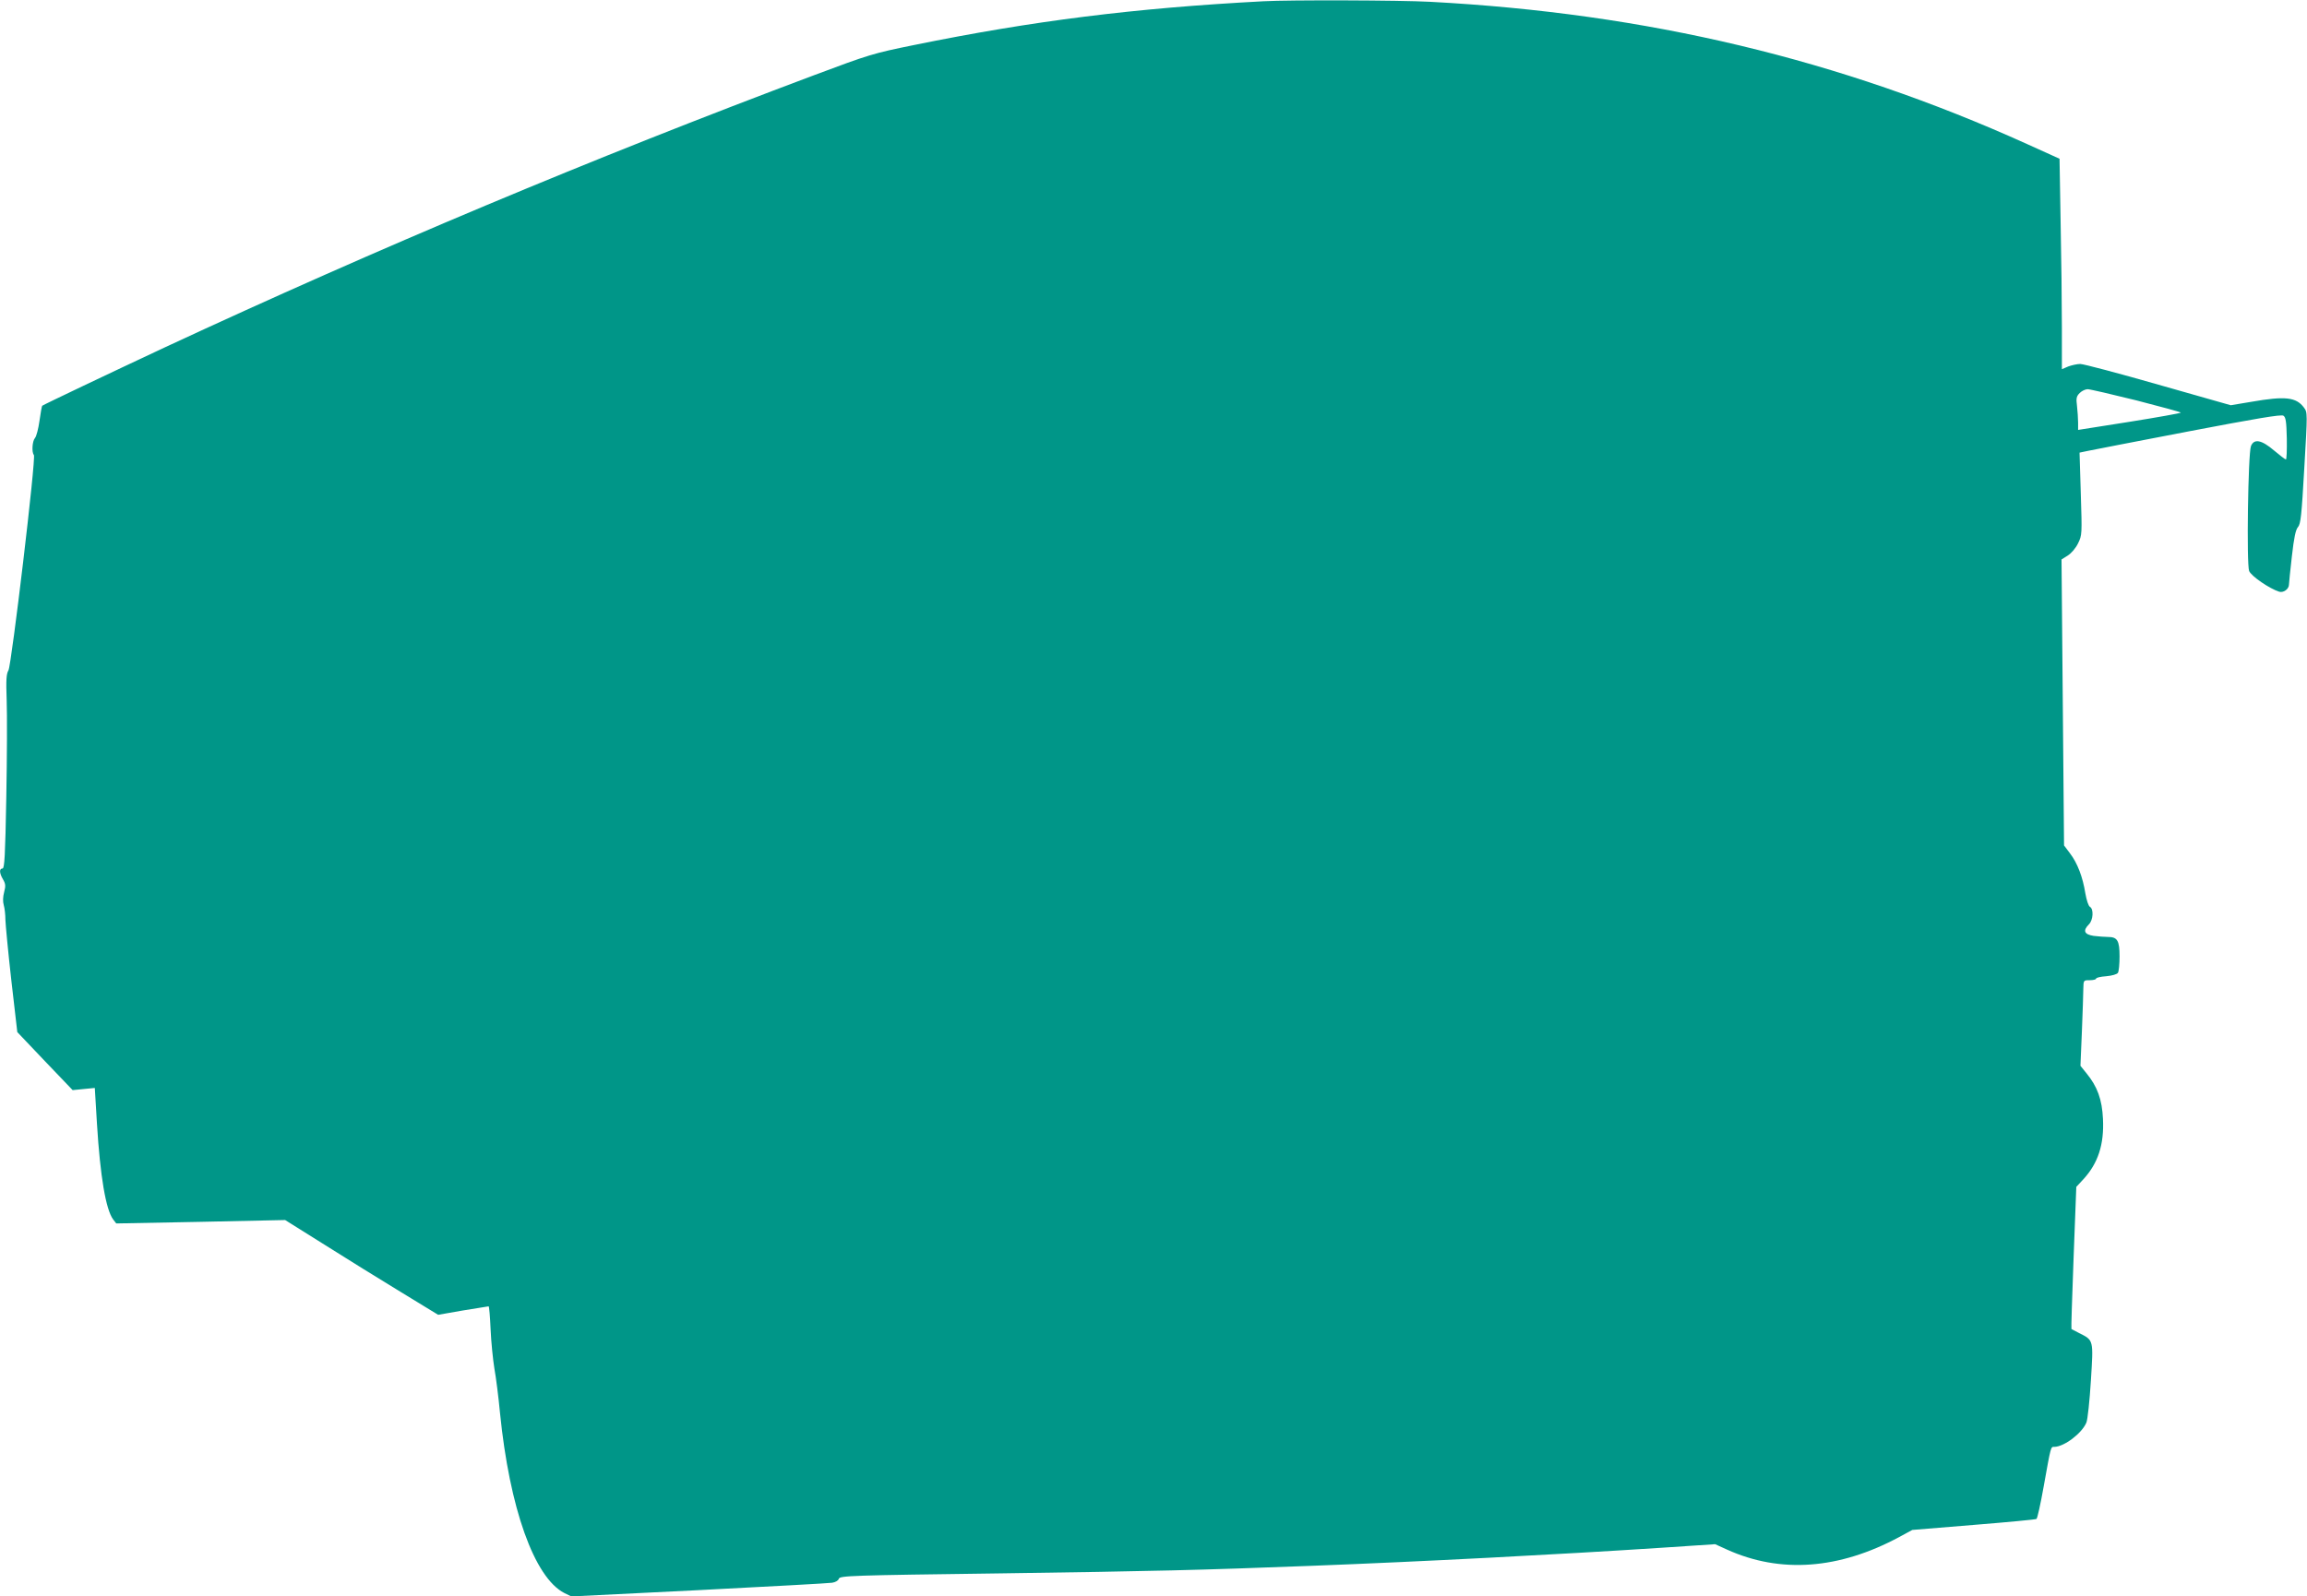 <?xml version="1.0" standalone="no"?>
<!DOCTYPE svg PUBLIC "-//W3C//DTD SVG 20010904//EN"
 "http://www.w3.org/TR/2001/REC-SVG-20010904/DTD/svg10.dtd">
<svg version="1.0" xmlns="http://www.w3.org/2000/svg"
 width="1280pt" height="886pt" viewBox="0 0 1280 886"
 preserveAspectRatio="xMidYMid meet">
<g transform="translate(0,886) scale(0.1,-0.1)"
fill="#009688" stroke="none">
<path d="M7010 8853 c-718 -38 -1282 -109 -1939 -243 -227 -46 -249 -53 -556
-168 -1232 -462 -2416 -959 -3605 -1512 -297 -139 -669 -316 -676 -322 -2 -3
-9 -40 -15 -84 -6 -43 -17 -86 -25 -95 -15 -17 -19 -79 -6 -94 13 -14 -124
-1164 -141 -1195 -12 -20 -14 -54 -10 -165 3 -77 2 -319 -2 -537 -6 -329 -10
-398 -21 -398 -19 0 -18 -26 3 -61 14 -24 15 -36 6 -70 -7 -26 -8 -53 -2 -73
5 -17 9 -53 9 -81 1 -27 15 -179 33 -337 l33 -286 153 -161 154 -161 61 6 62
6 12 -199 c18 -292 49 -476 90 -531 l17 -22 469 9 468 10 217 -136 c119 -75
310 -194 424 -263 l208 -127 137 24 c75 12 140 23 143 23 3 0 8 -57 11 -127 3
-71 13 -168 21 -218 9 -49 23 -160 31 -245 53 -530 190 -915 357 -1001 l39
-19 707 35 c390 20 722 38 740 41 19 3 34 12 37 22 6 17 60 19 899 30 850 12
1100 18 1727 42 602 23 1370 63 1936 100 l300 20 66 -30 c296 -134 622 -110
956 70 l72 39 341 28 c187 15 344 30 348 33 5 3 23 84 40 180 41 229 39 220
59 220 55 1 153 75 178 135 7 17 18 121 25 233 14 228 16 223 -66 264 -22 11
-41 21 -42 22 -2 2 4 179 12 396 l15 393 39 42 c82 89 116 194 109 335 -5 108
-31 180 -92 254 l-33 41 8 190 c4 105 8 211 8 238 1 47 1 47 36 47 19 0 35 4
35 9 0 5 25 11 56 13 33 3 60 11 65 19 5 8 9 49 9 91 0 88 -12 108 -64 108
-18 0 -54 3 -80 6 -52 8 -61 29 -26 64 24 24 27 85 6 97 -9 5 -19 37 -26 76
-14 89 -44 168 -85 221 l-33 44 -7 794 -7 793 35 22 c20 13 44 41 57 68 22 45
22 51 15 274 l-7 229 48 10 c27 6 278 54 558 108 372 71 513 95 525 87 13 -8
17 -32 19 -127 1 -64 -1 -116 -5 -116 -4 0 -34 23 -66 50 -69 59 -111 67 -128
24 -16 -43 -25 -656 -10 -693 12 -29 113 -98 167 -115 24 -7 54 15 54 40 0 7
7 78 16 156 12 106 21 148 34 163 15 17 20 64 35 328 18 307 18 308 -2 335
-43 58 -104 65 -292 32 l-114 -19 -401 114 c-220 63 -416 115 -434 115 -18 0
-48 -7 -67 -14 l-35 -15 0 232 c0 128 -3 390 -7 584 l-6 352 -179 81 c-1041
471 -2109 726 -3313 790 -169 9 -779 11 -925 3z m4843 -2215 c136 -35 247 -65
247 -68 0 -3 -128 -26 -285 -51 l-285 -45 0 40 c0 23 -3 64 -6 92 -6 44 -3 55
15 73 11 11 31 21 44 21 12 0 133 -28 270 -62z"/>
</g>
</svg>
